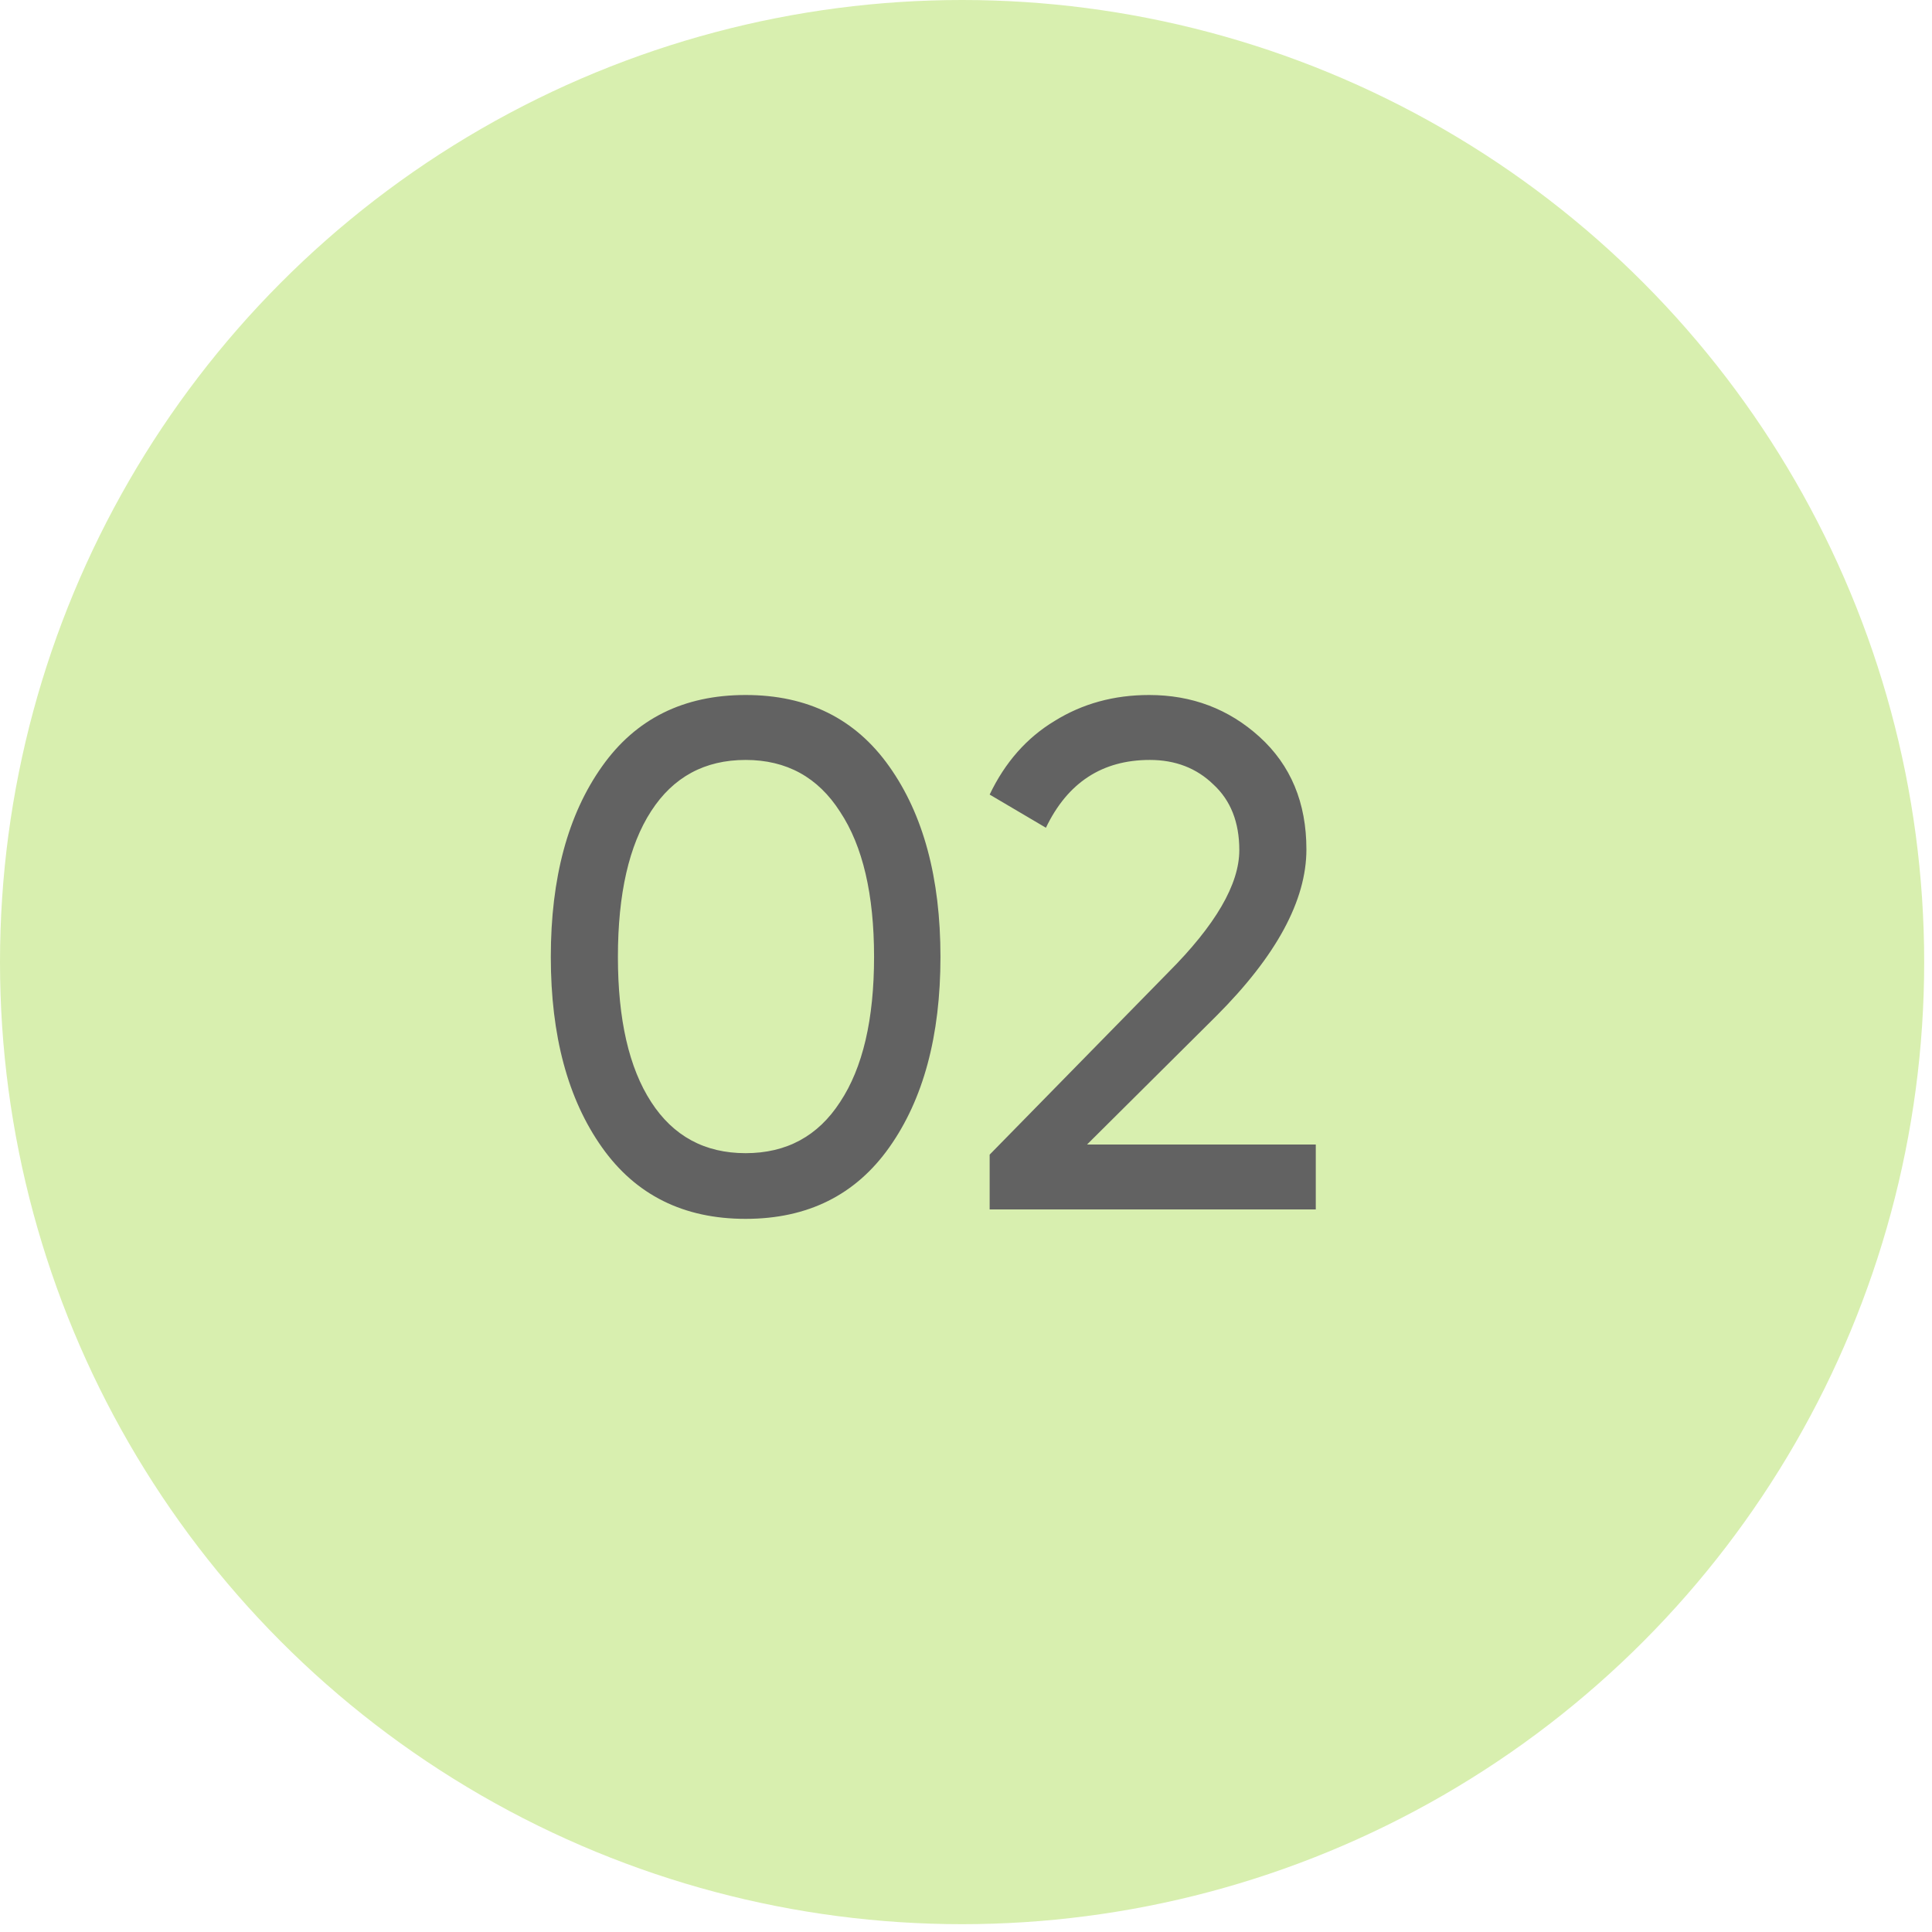 <?xml version="1.0" encoding="UTF-8"?> <svg xmlns="http://www.w3.org/2000/svg" width="41" height="41" viewBox="0 0 41 41" fill="none"> <circle cx="20.417" cy="20.417" r="20.417" fill="#D8EFAF"></circle> <path d="M18.871 24.35C18.156 25.36 17.14 25.866 15.823 25.866C14.507 25.866 13.491 25.36 12.776 24.35C12.052 23.329 11.689 21.981 11.689 20.307C11.689 18.633 12.052 17.285 12.776 16.265C13.491 15.254 14.507 14.749 15.823 14.749C17.14 14.749 18.156 15.254 18.871 16.265C19.595 17.285 19.958 18.633 19.958 20.307C19.958 21.981 19.595 23.329 18.871 24.35ZM13.113 20.307C13.113 21.634 13.348 22.66 13.818 23.385C14.287 24.11 14.956 24.472 15.823 24.472C16.691 24.472 17.36 24.11 17.829 23.385C18.309 22.66 18.549 21.634 18.549 20.307C18.549 18.98 18.309 17.954 17.829 17.229C17.36 16.494 16.691 16.127 15.823 16.127C14.956 16.127 14.287 16.489 13.818 17.214C13.348 17.939 13.113 18.97 13.113 20.307ZM27.923 25.666H21.002V24.503L24.784 20.644C25.795 19.633 26.3 18.766 26.3 18.041C26.3 17.449 26.116 16.984 25.749 16.647C25.392 16.3 24.942 16.127 24.401 16.127C23.391 16.127 22.656 16.607 22.196 17.566L21.002 16.862C21.329 16.178 21.788 15.657 22.38 15.3C22.972 14.932 23.641 14.749 24.386 14.749C25.294 14.749 26.076 15.045 26.729 15.637C27.392 16.239 27.724 17.035 27.724 18.026C27.724 19.108 27.086 20.287 25.81 21.563L23.069 24.288H27.923V25.666Z" fill="#626262"></path> </svg> 